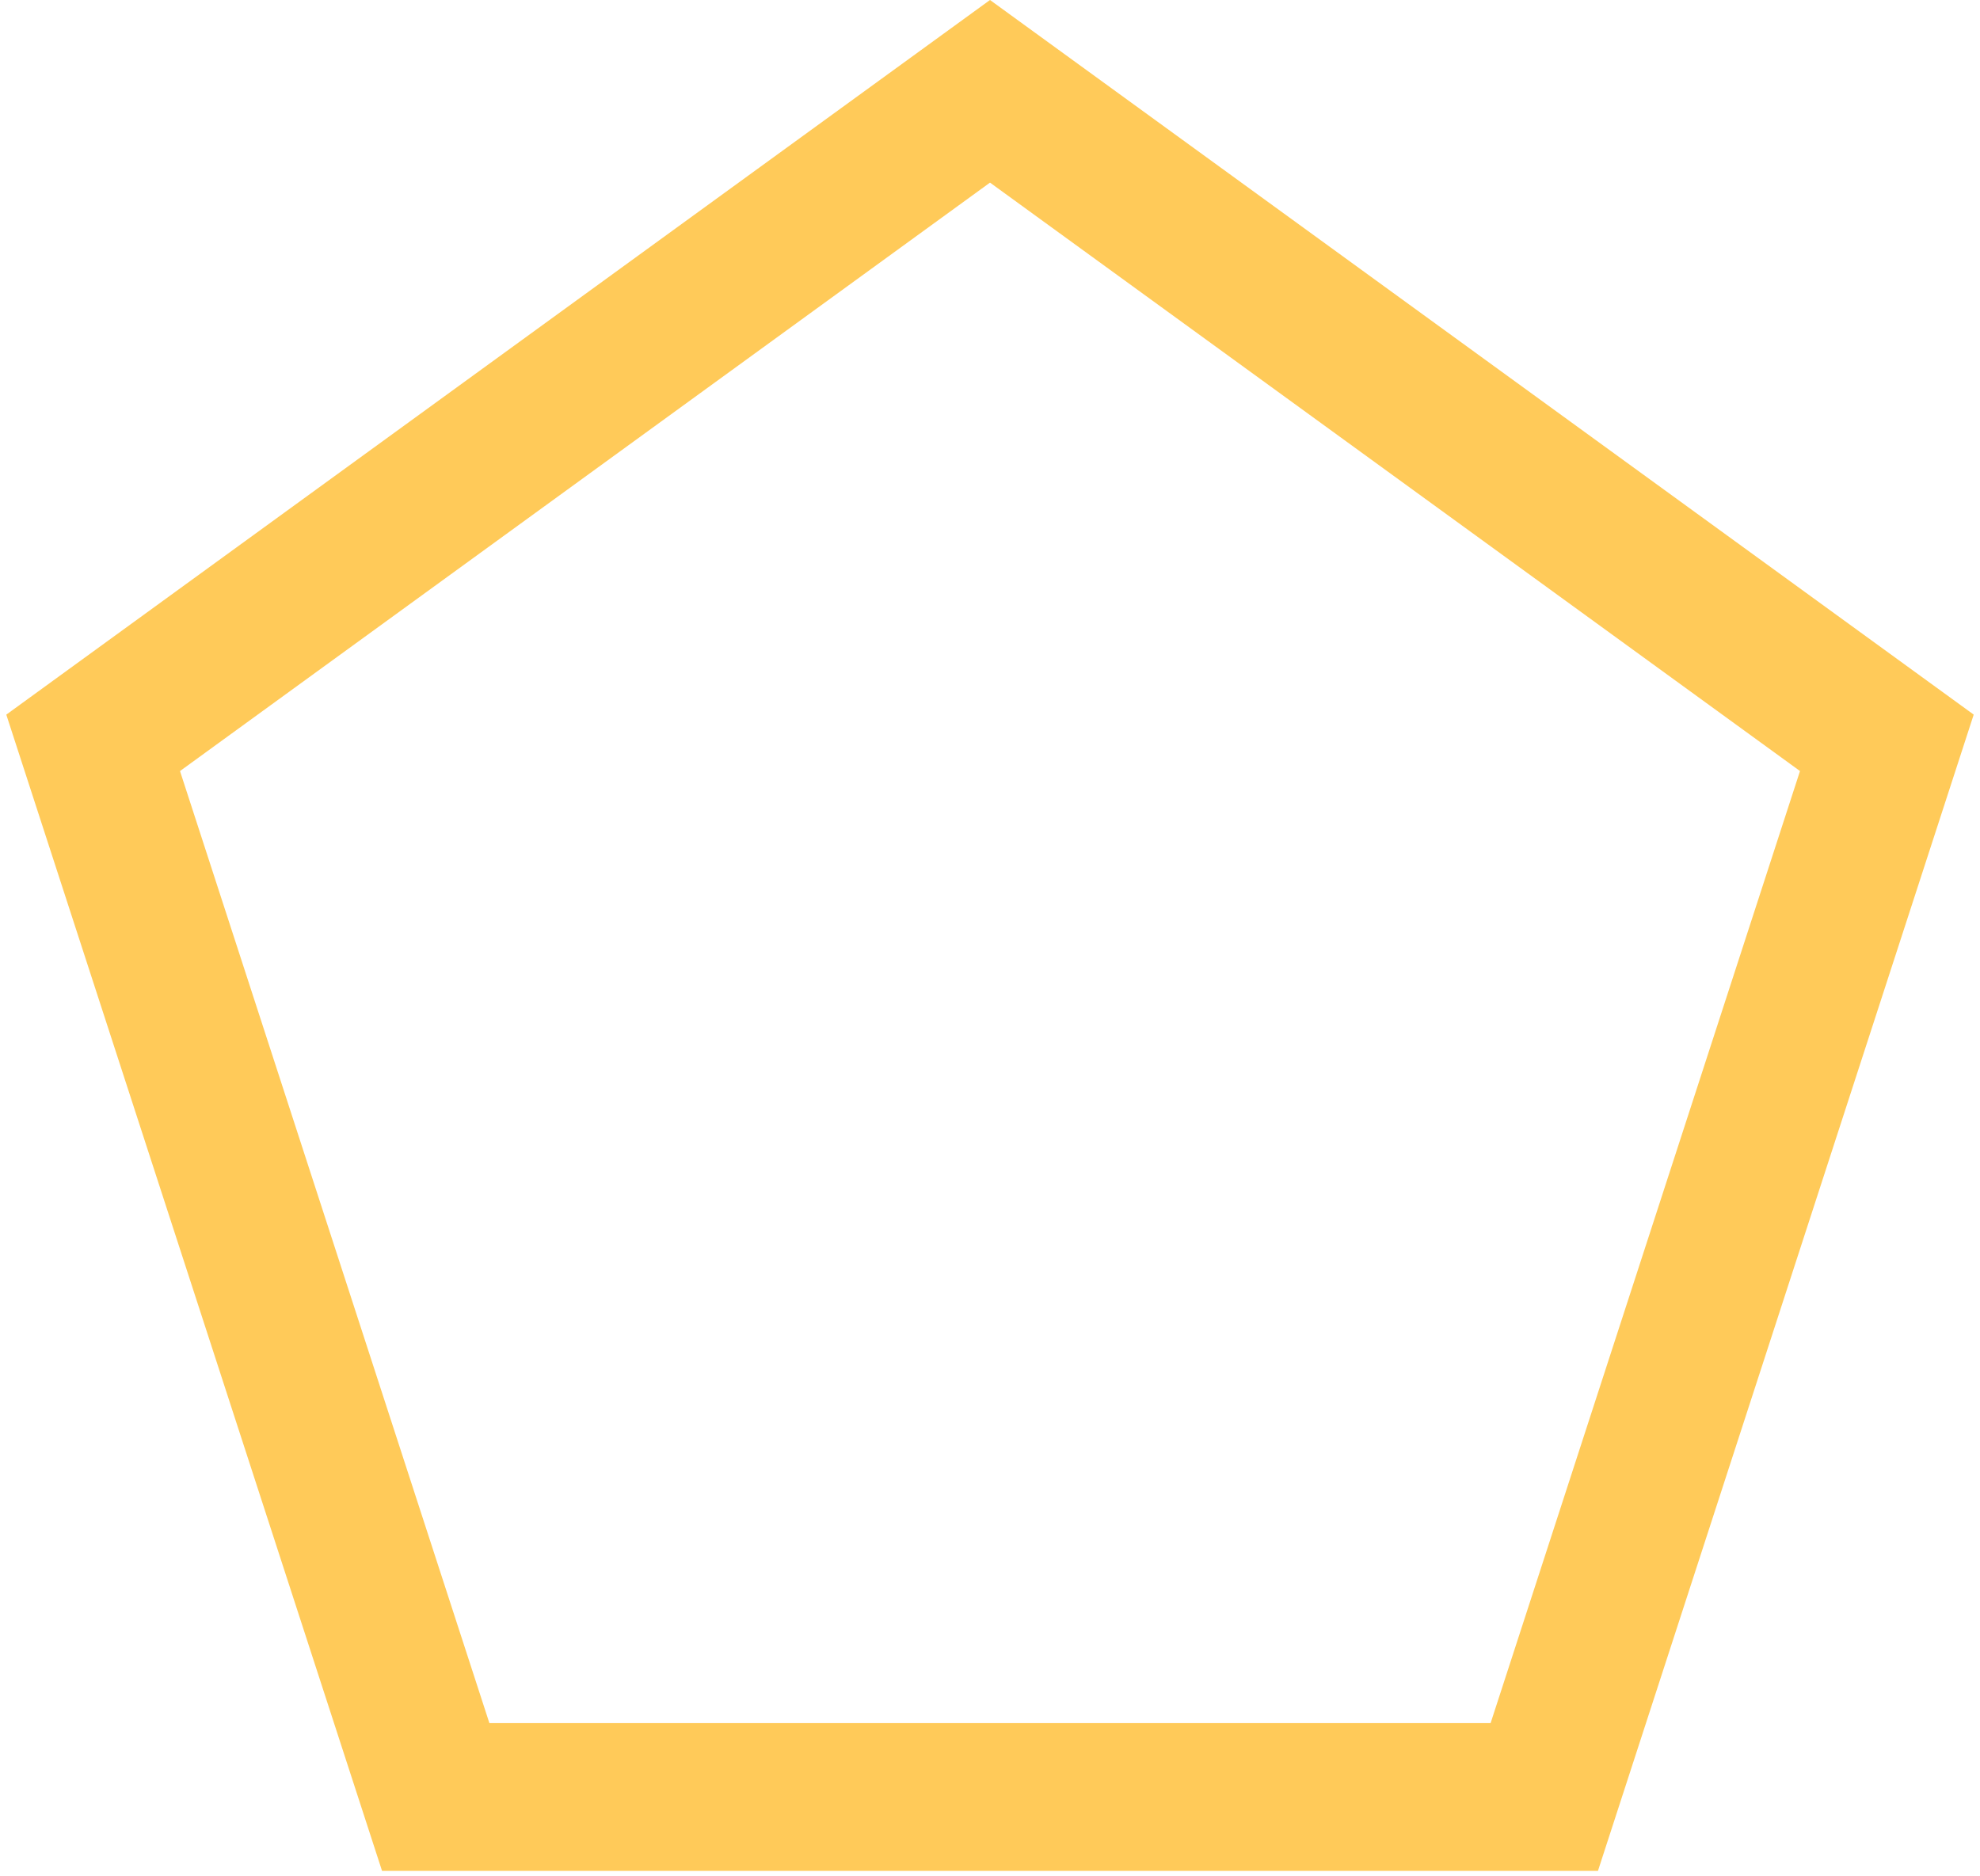 <svg width="134" height="127" viewBox="0 0 134 127" xmlns="http://www.w3.org/2000/svg">
    <path d="m67 6.18 60.696 44.099-23.184 71.352H29.488L6.304 50.28 67 6.18z" stroke="#FFCA59" stroke-width="10" fill="none" fill-rule="evenodd"/>
</svg>
